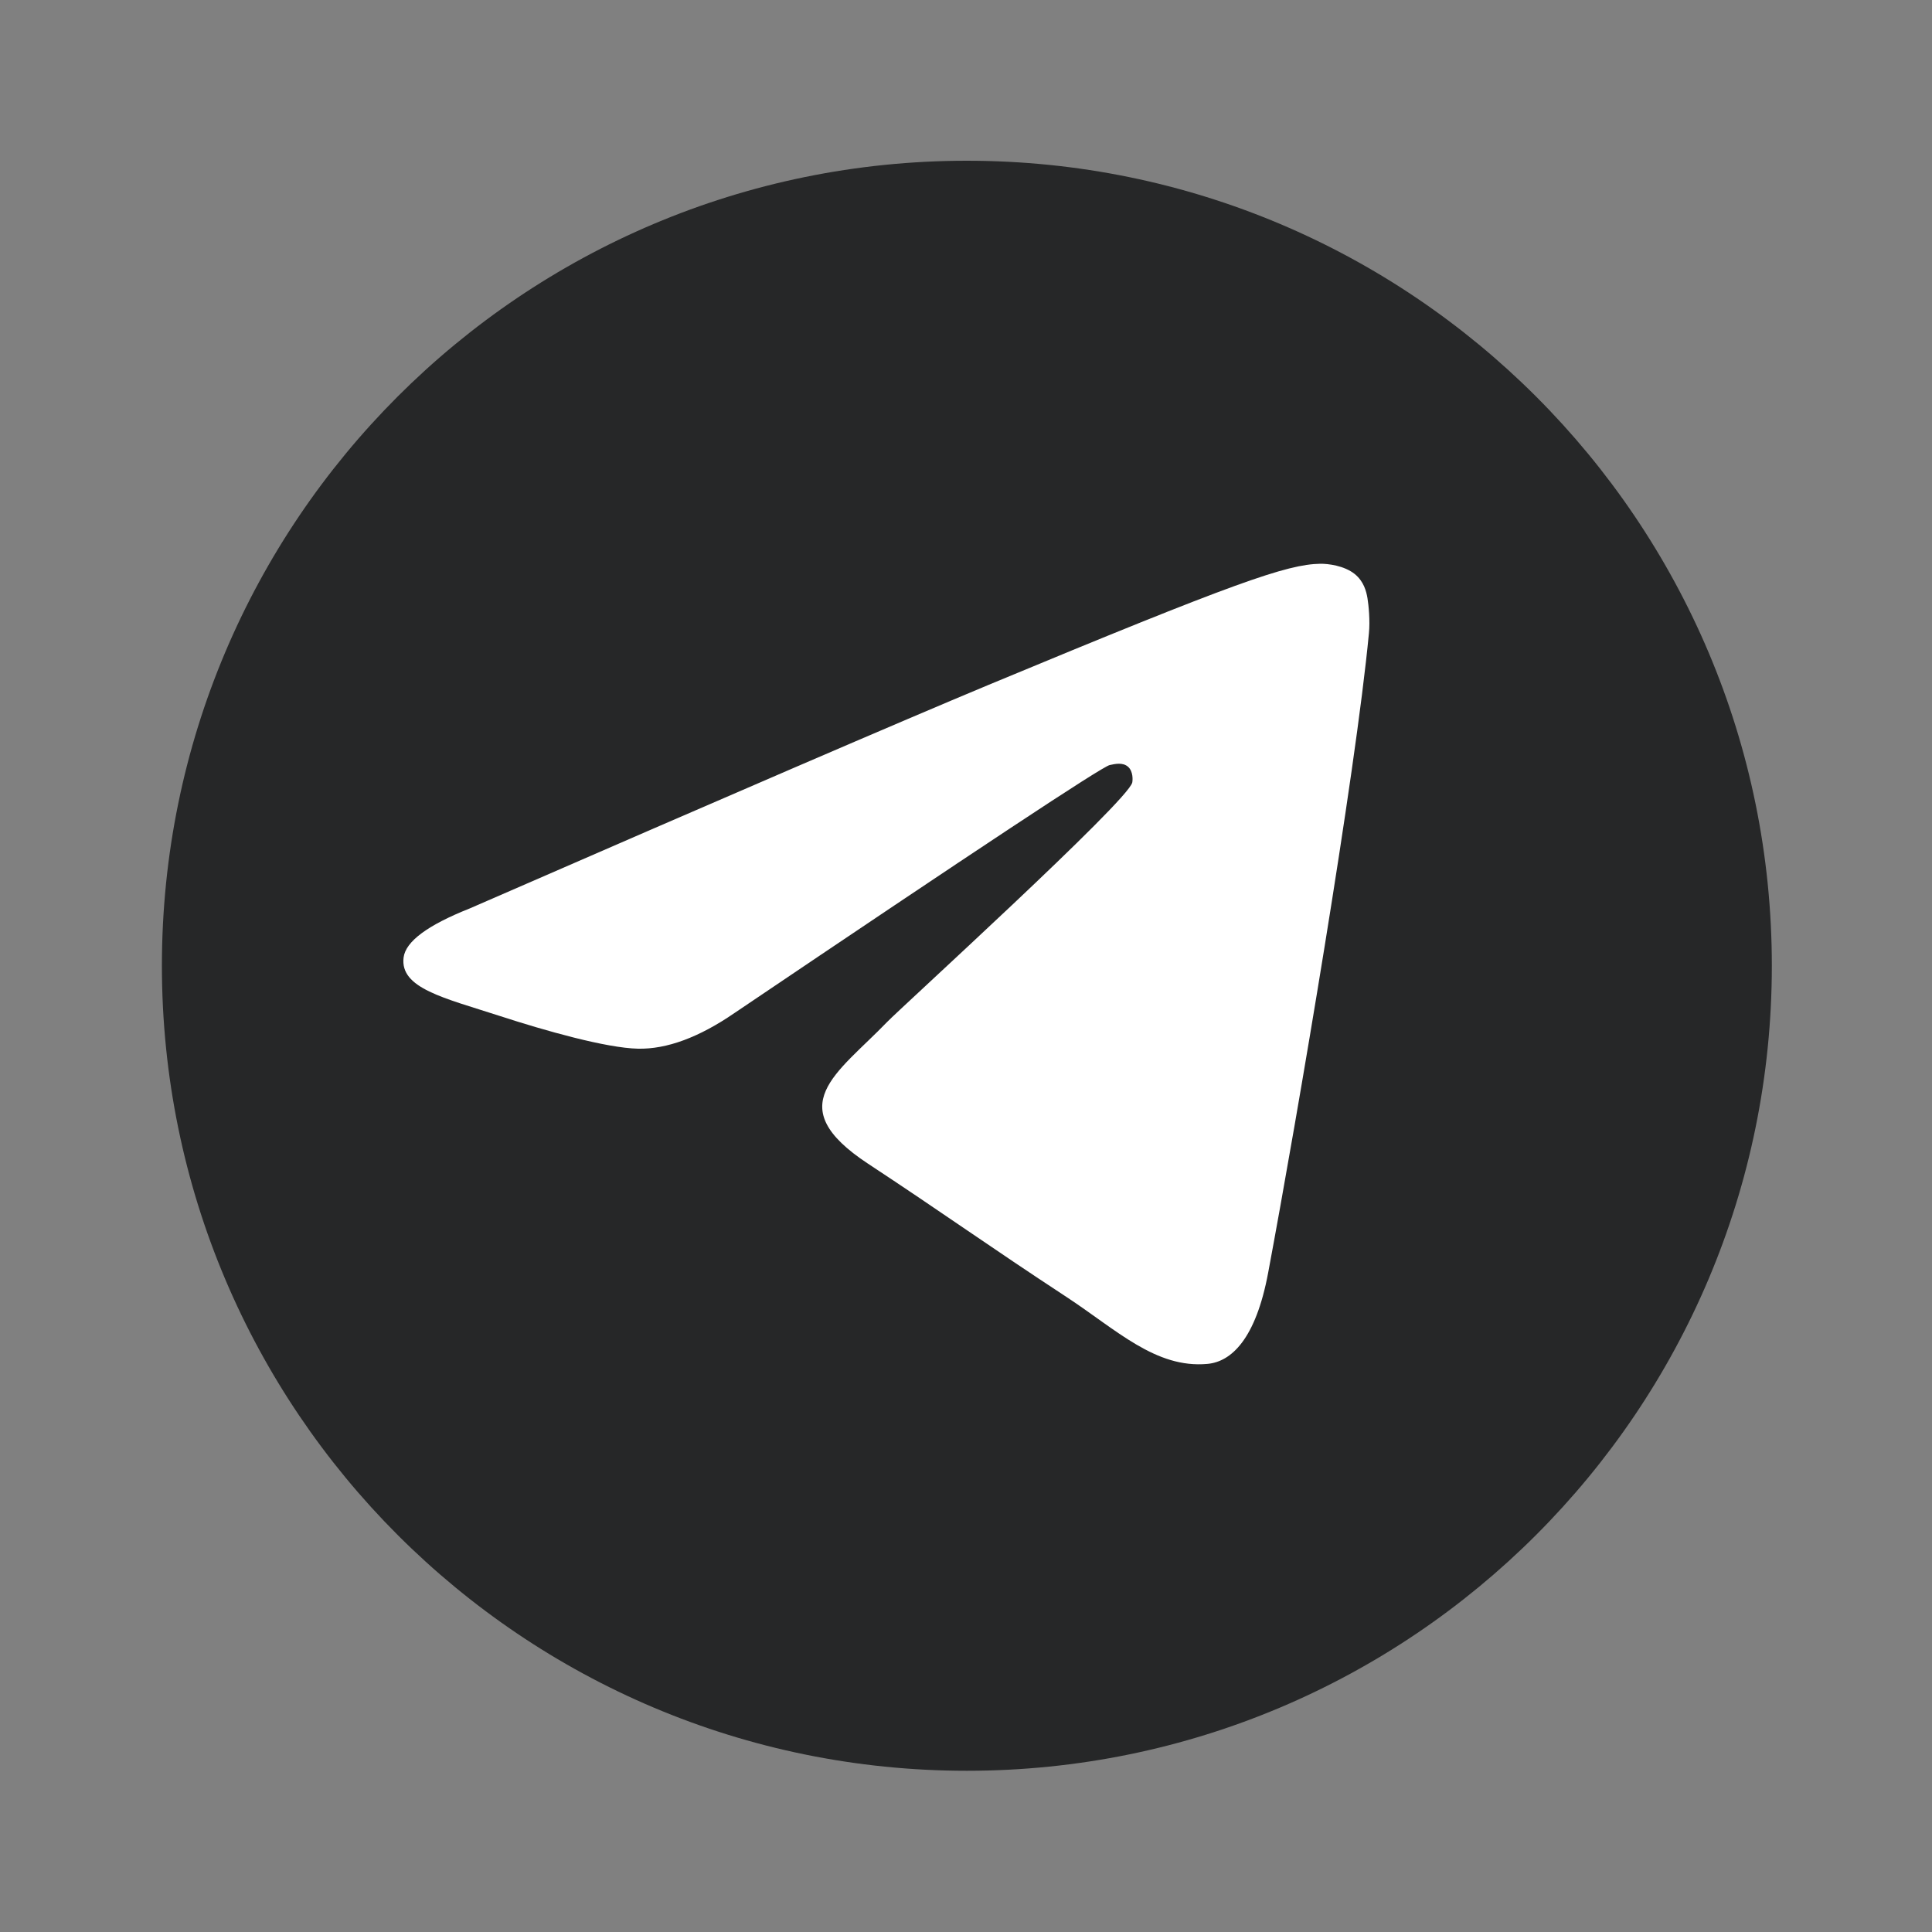 <svg width="20" height="20" viewBox="0 0 20 20" fill="none" xmlns="http://www.w3.org/2000/svg">
<rect x="0" y="0" width="20" height="20" fill="#808080" stroke="none"/>
<path d="M10.009 18.331C14.611 18.331 18.342 14.6 18.342 9.997C18.342 5.395 14.611 1.664 10.009 1.664C5.407 1.664 1.676 5.395 1.676 9.997C1.676 14.6 5.407 18.331 10.009 18.331Z" fill="#101112" fill-opacity="0.8"/>
<path fill-rule="evenodd" clip-rule="evenodd" d="M4.863 9.404C7.548 8.234 9.338 7.463 10.233 7.09C12.79 6.027 13.322 5.842 13.668 5.836C13.744 5.835 13.915 5.854 14.025 5.943C14.118 6.019 14.144 6.121 14.156 6.192C14.168 6.264 14.184 6.427 14.171 6.555C14.033 8.011 13.433 11.544 13.128 13.175C12.999 13.865 12.745 14.097 12.499 14.119C11.964 14.168 11.558 13.766 11.04 13.426C10.23 12.895 9.772 12.564 8.985 12.046C8.076 11.447 8.665 11.117 9.184 10.579C9.319 10.438 11.675 8.296 11.721 8.101C11.726 8.077 11.732 7.986 11.678 7.938C11.624 7.89 11.545 7.907 11.487 7.92C11.406 7.938 10.111 8.794 7.603 10.487C7.236 10.739 6.903 10.862 6.605 10.856C6.276 10.849 5.643 10.67 5.173 10.517C4.597 10.33 4.138 10.231 4.178 9.912C4.199 9.746 4.427 9.577 4.863 9.404Z" fill="white"/>
</svg>
